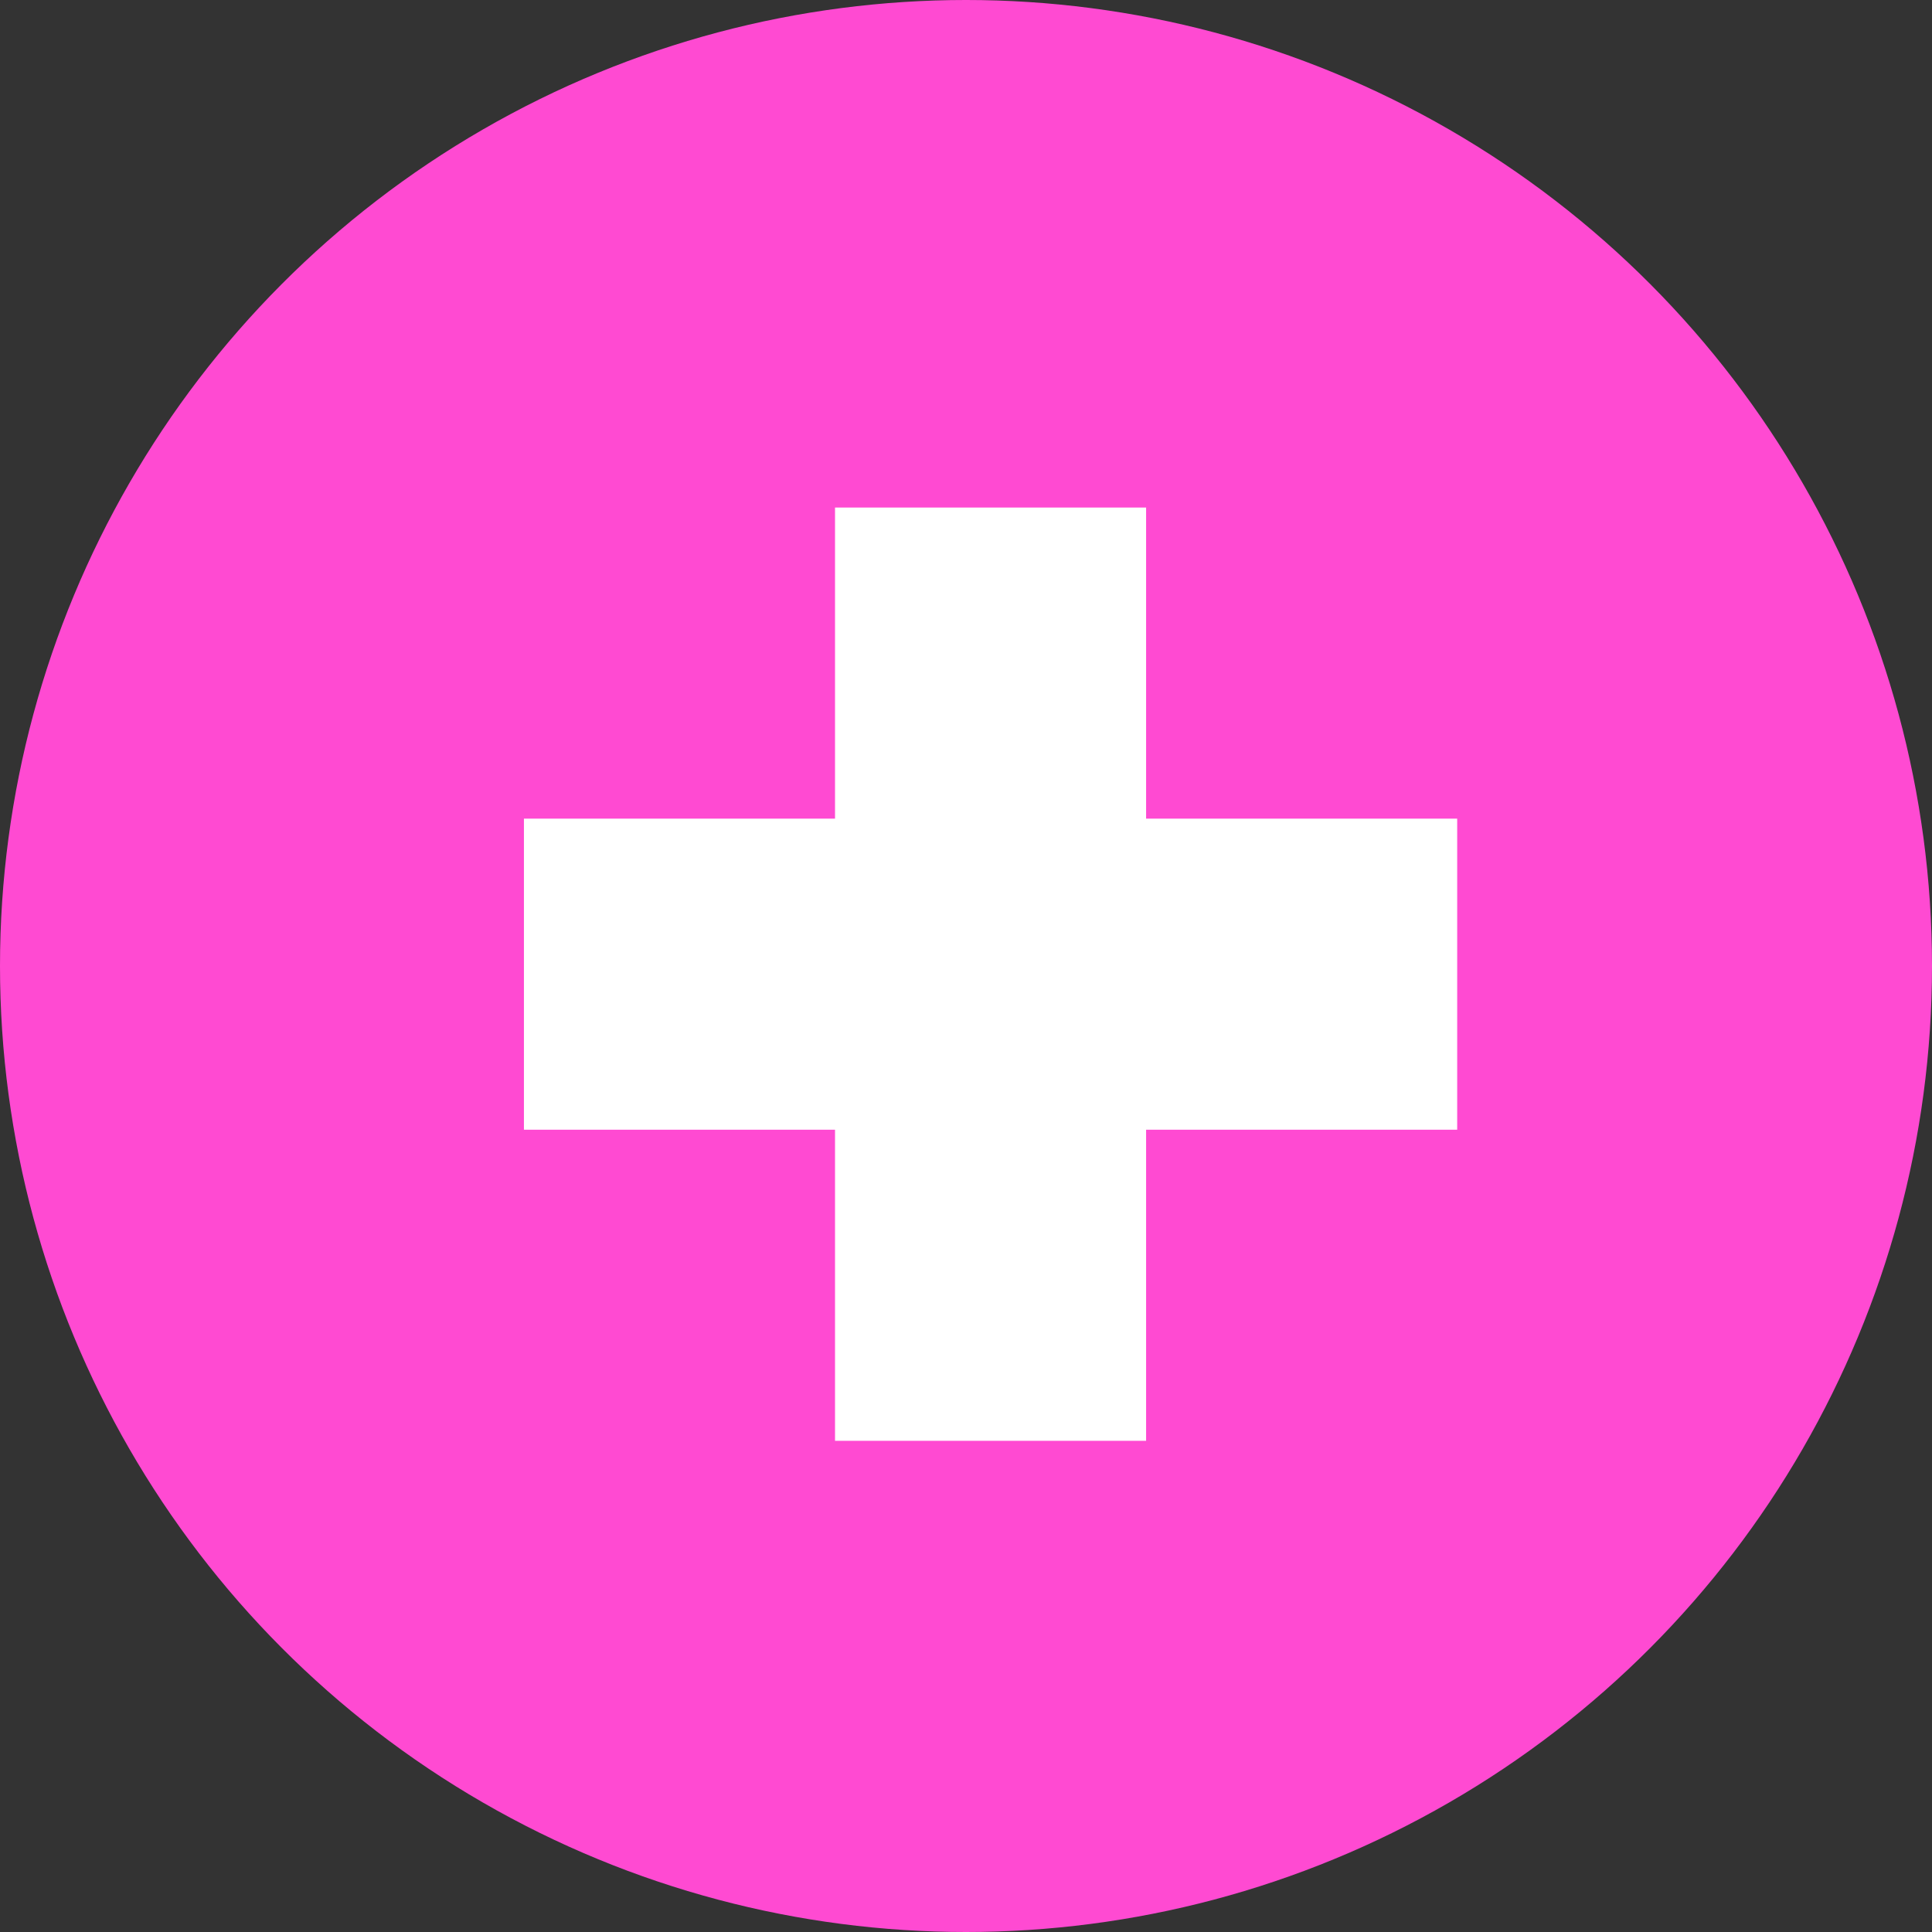 <?xml version="1.0" encoding="utf-8"?>
<!-- Generator: Adobe Illustrator 21.0.2, SVG Export Plug-In . SVG Version: 6.00 Build 0)  -->
<svg version="1.1" id="Layer_1" xmlns="http://www.w3.org/2000/svg" xmlns:xlink="http://www.w3.org/1999/xlink" x="0px" y="0px"
	 viewBox="0 0 118 117.999" style="enable-background:new 0 0 118 117.999;" xml:space="preserve">
<rect x="0" y="0" width="118" height="117.999" fill="#333333" stroke="none"/>
<style type="text/css">
	.st0{fill-rule:evenodd;clip-rule:evenodd;fill:#FF4AD2;}
	.st1{fill-rule:evenodd;clip-rule:evenodd;fill:#FFFFFF;}
</style>
<circle class="st0" cx="59" cy="59" r="59"/>
<polygon class="st1" points="89,50 70,50 70,30.999 51,30.999 51,50 32,50 32,68.999 51,68.999 51,88 70,88 70,68.999 89,68.999 "/>
</svg>
